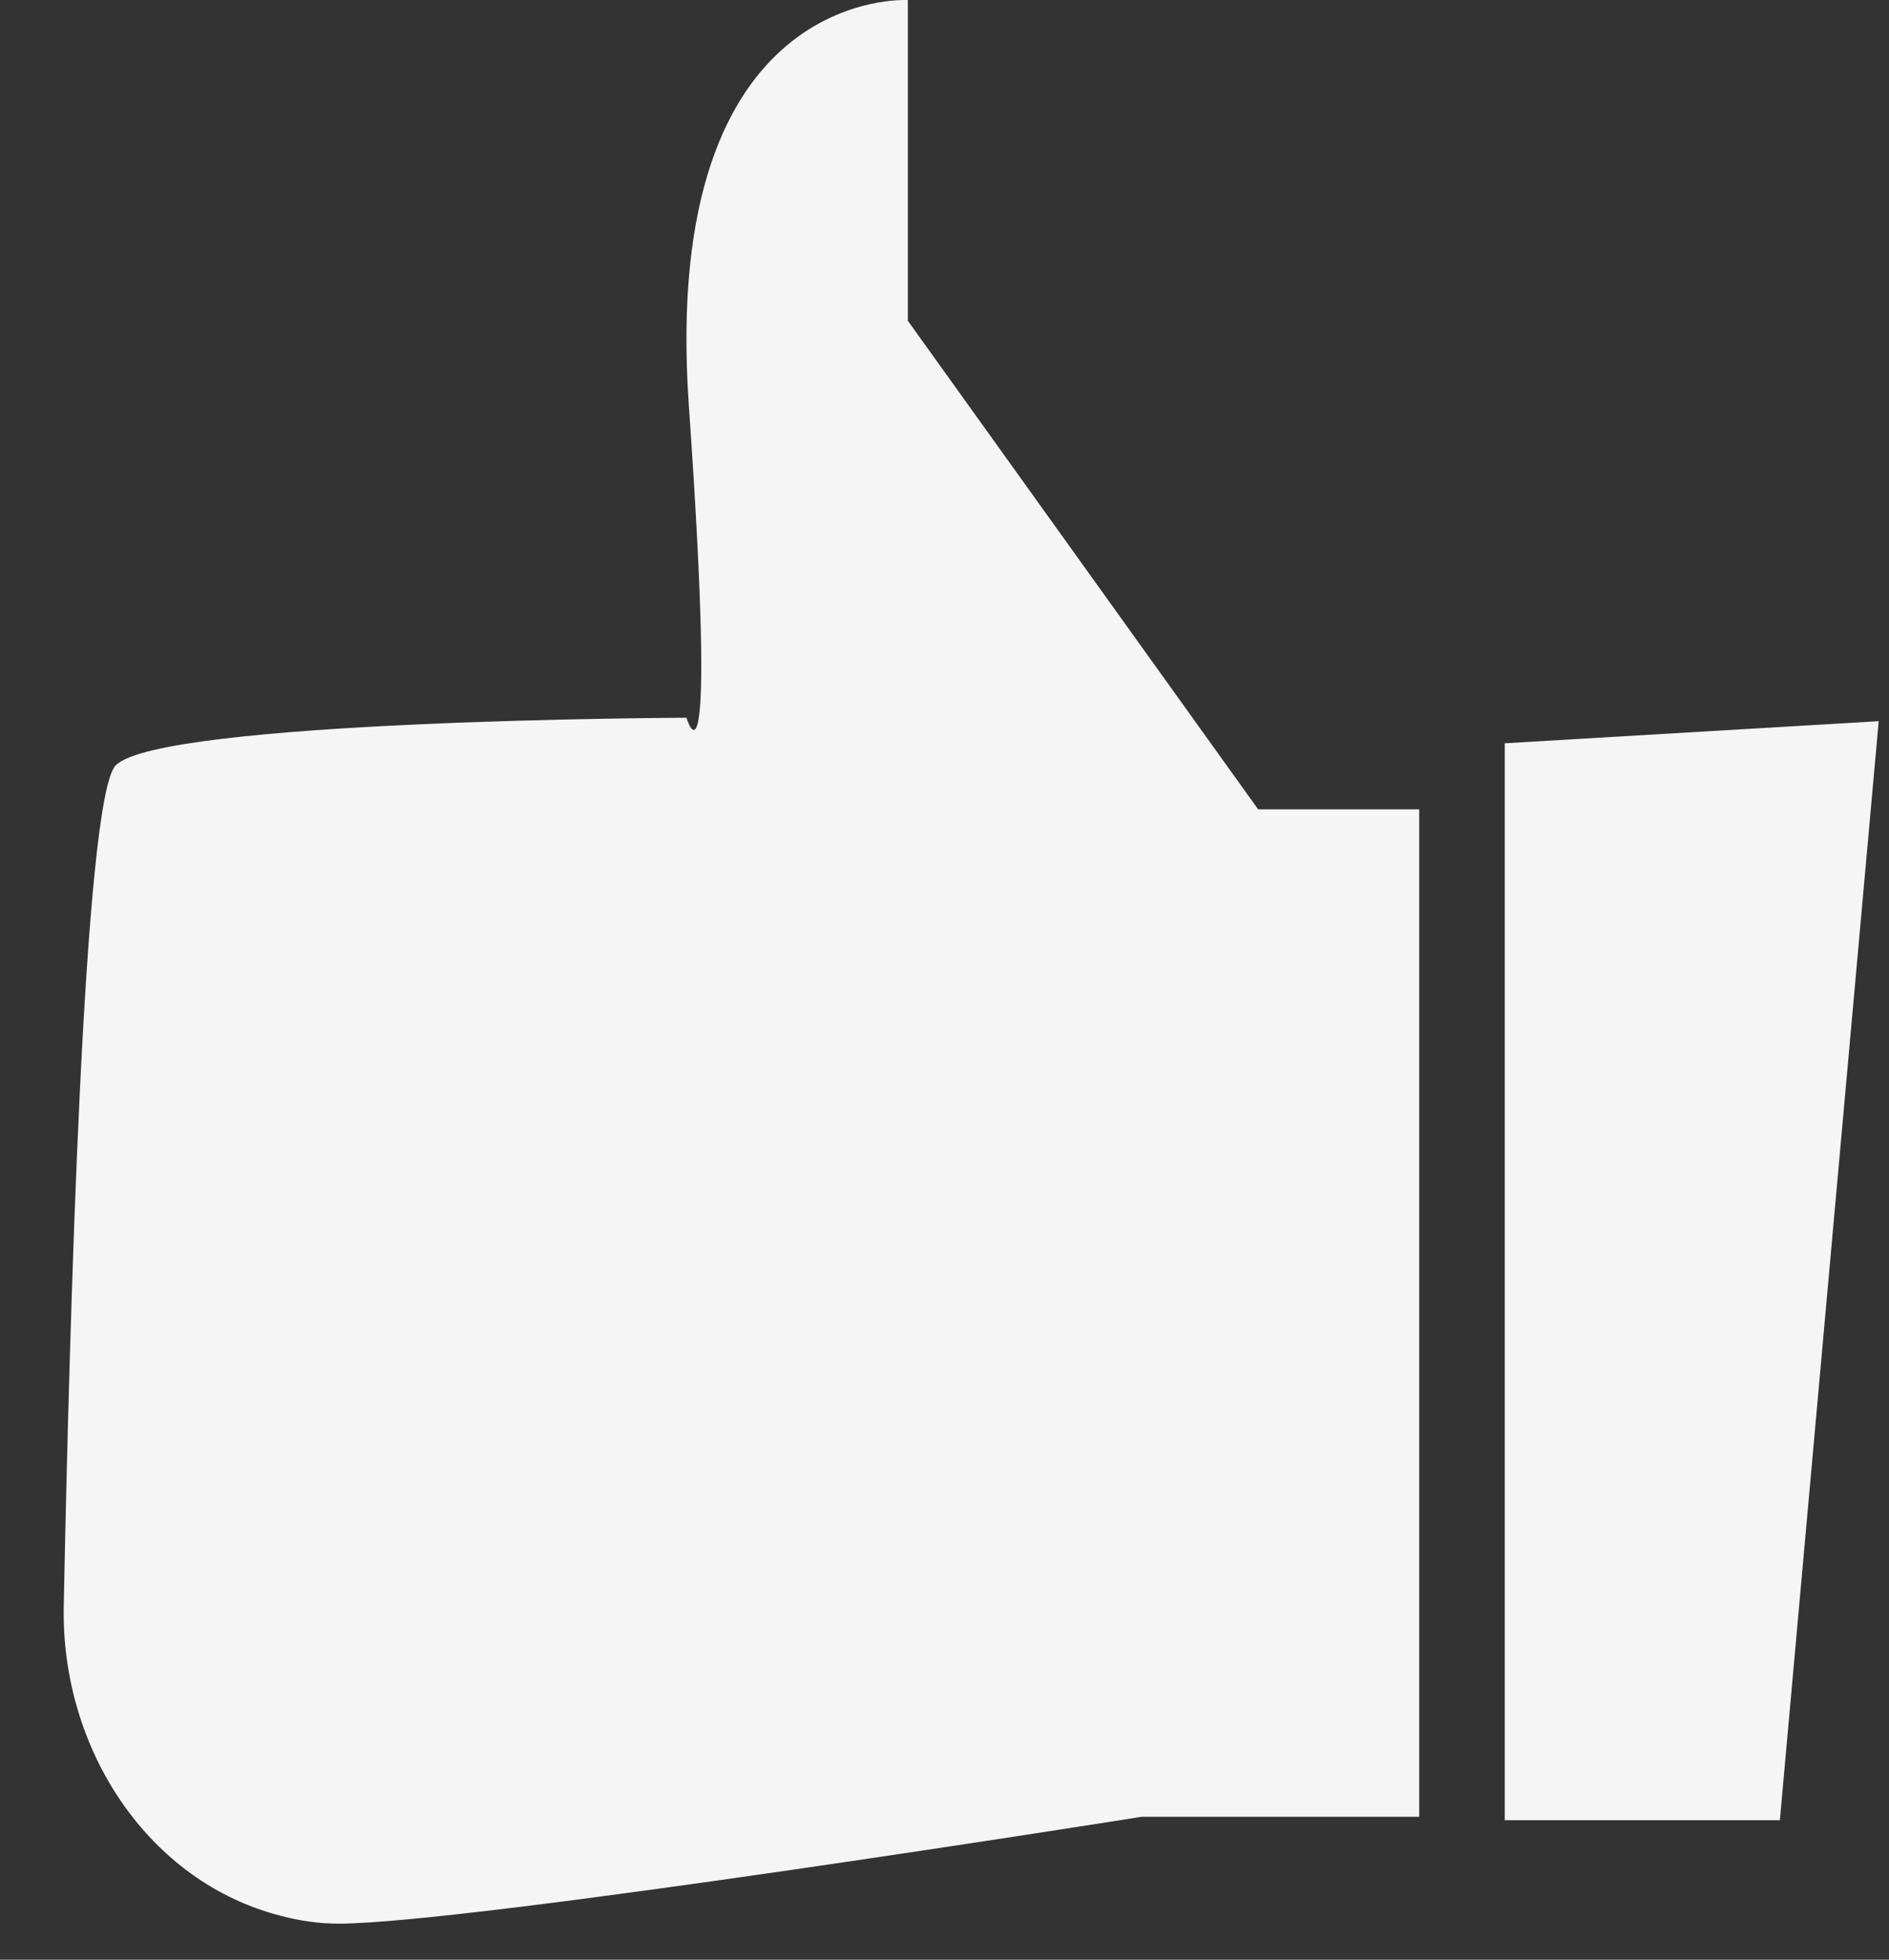 <?xml version="1.0" encoding="UTF-8"?> <svg xmlns="http://www.w3.org/2000/svg" width="27" height="28" viewBox="0 0 27 28" fill="none"><rect x="0" y="0" width="27" height="28" fill="#333333" stroke="none"/> <path d="M20.279 11.564H17.983L12.976 4.583V0.001C12.976 0.001 9.431 -0.217 9.845 5.783C10.265 11.782 9.812 10.255 9.812 10.255C9.812 10.255 2.28 10.282 1.653 10.937C1.195 11.411 0.993 18.895 0.911 22.953C0.873 24.998 2.122 26.896 4.025 27.376C4.293 27.447 4.571 27.485 4.838 27.485C6.714 27.485 16.319 25.958 16.319 25.958H20.285V11.564H20.279Z" fill="#F5F5F5"></path> <path d="M26.853 10.304L25.44 26.007H21.508V10.62L26.853 10.304Z" fill="#F5F5F5"></path> </svg> 